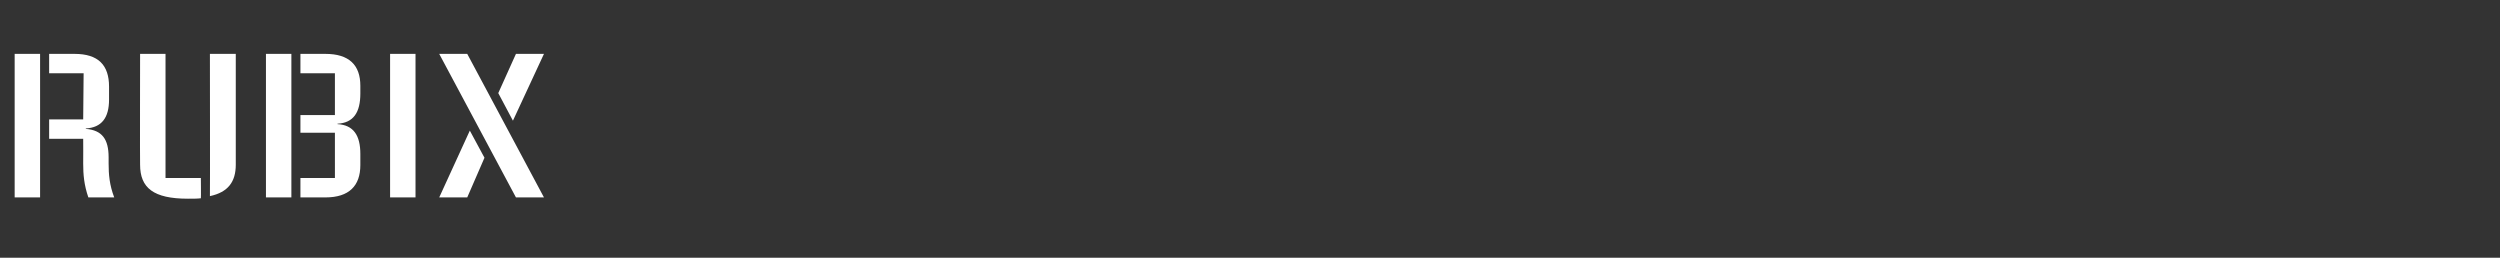 <?xml version="1.0" standalone="no"?><!DOCTYPE svg PUBLIC "-//W3C//DTD SVG 1.1//EN" "http://www.w3.org/Graphics/SVG/1.1/DTD/svg11.dtd"><svg xmlns="http://www.w3.org/2000/svg" version="1.1" width="580px" height="59.8px" viewBox="0 -7 580 59.8" style="top:-7px"><rect x="0" y="-7" width="580" height="59.8" fill="#333333" stroke="none"/><desc>RUBIX</desc><defs/><g id="Polygon11292"><path d="m3.4 5.5h5.9v33.3H3.4V5.5zm15.9 25.4c.03-.04 0-5.7 0-5.7h-7.9v-4.5h7.9l.1-10.7h-8V5.5s5.85-.02 5.9 0c5.5 0 8 2.6 8 7.6v3c0 4.2-1.7 6.5-5.4 6.7v.1c3.8.3 5.3 2.4 5.3 6.6v1.4c0 2.6.2 5 1.3 7.9h-6c-1-2.9-1.2-5.3-1.2-7.9zm13.2.3c-.05-.05 0-25.7 0-25.7h5.9v28.8h8.2s.05 4.66 0 4.7c-.8.1-1.8.1-3 .1c-8 0-11.1-2.5-11.1-7.9zM48.7 5.5h6s-.02 25.65 0 25.7c0 4-1.8 6.4-6 7.3c.05.05 0-33 0-33zm13 0h5.9v33.3h-5.9V5.5zm8 28.8h8V23.8h-8v-4.1h8V10h-8V5.5s5.77-.02 5.8 0c5.5 0 8.1 2.6 8.1 7.4v1.8c0 4.4-1.6 6.8-5.3 7v.1c3.7.2 5.3 2.6 5.3 6.9v2.6c0 4.8-2.6 7.5-8.1 7.5h-5.8v-4.5zM90.5 5.5h5.9v33.3h-5.9V5.5zm11.4 0h6.5l17.8 33.3h-6.5L101.9 5.5zm13.7 9.1l4.1-9.1h6.5L119 21l-3.4-6.4zm-6.6 8.7l3.4 6.3l-4 9.2h-6.5l7.1-15.5z" stroke="none" fill="#fff"/></g></svg>